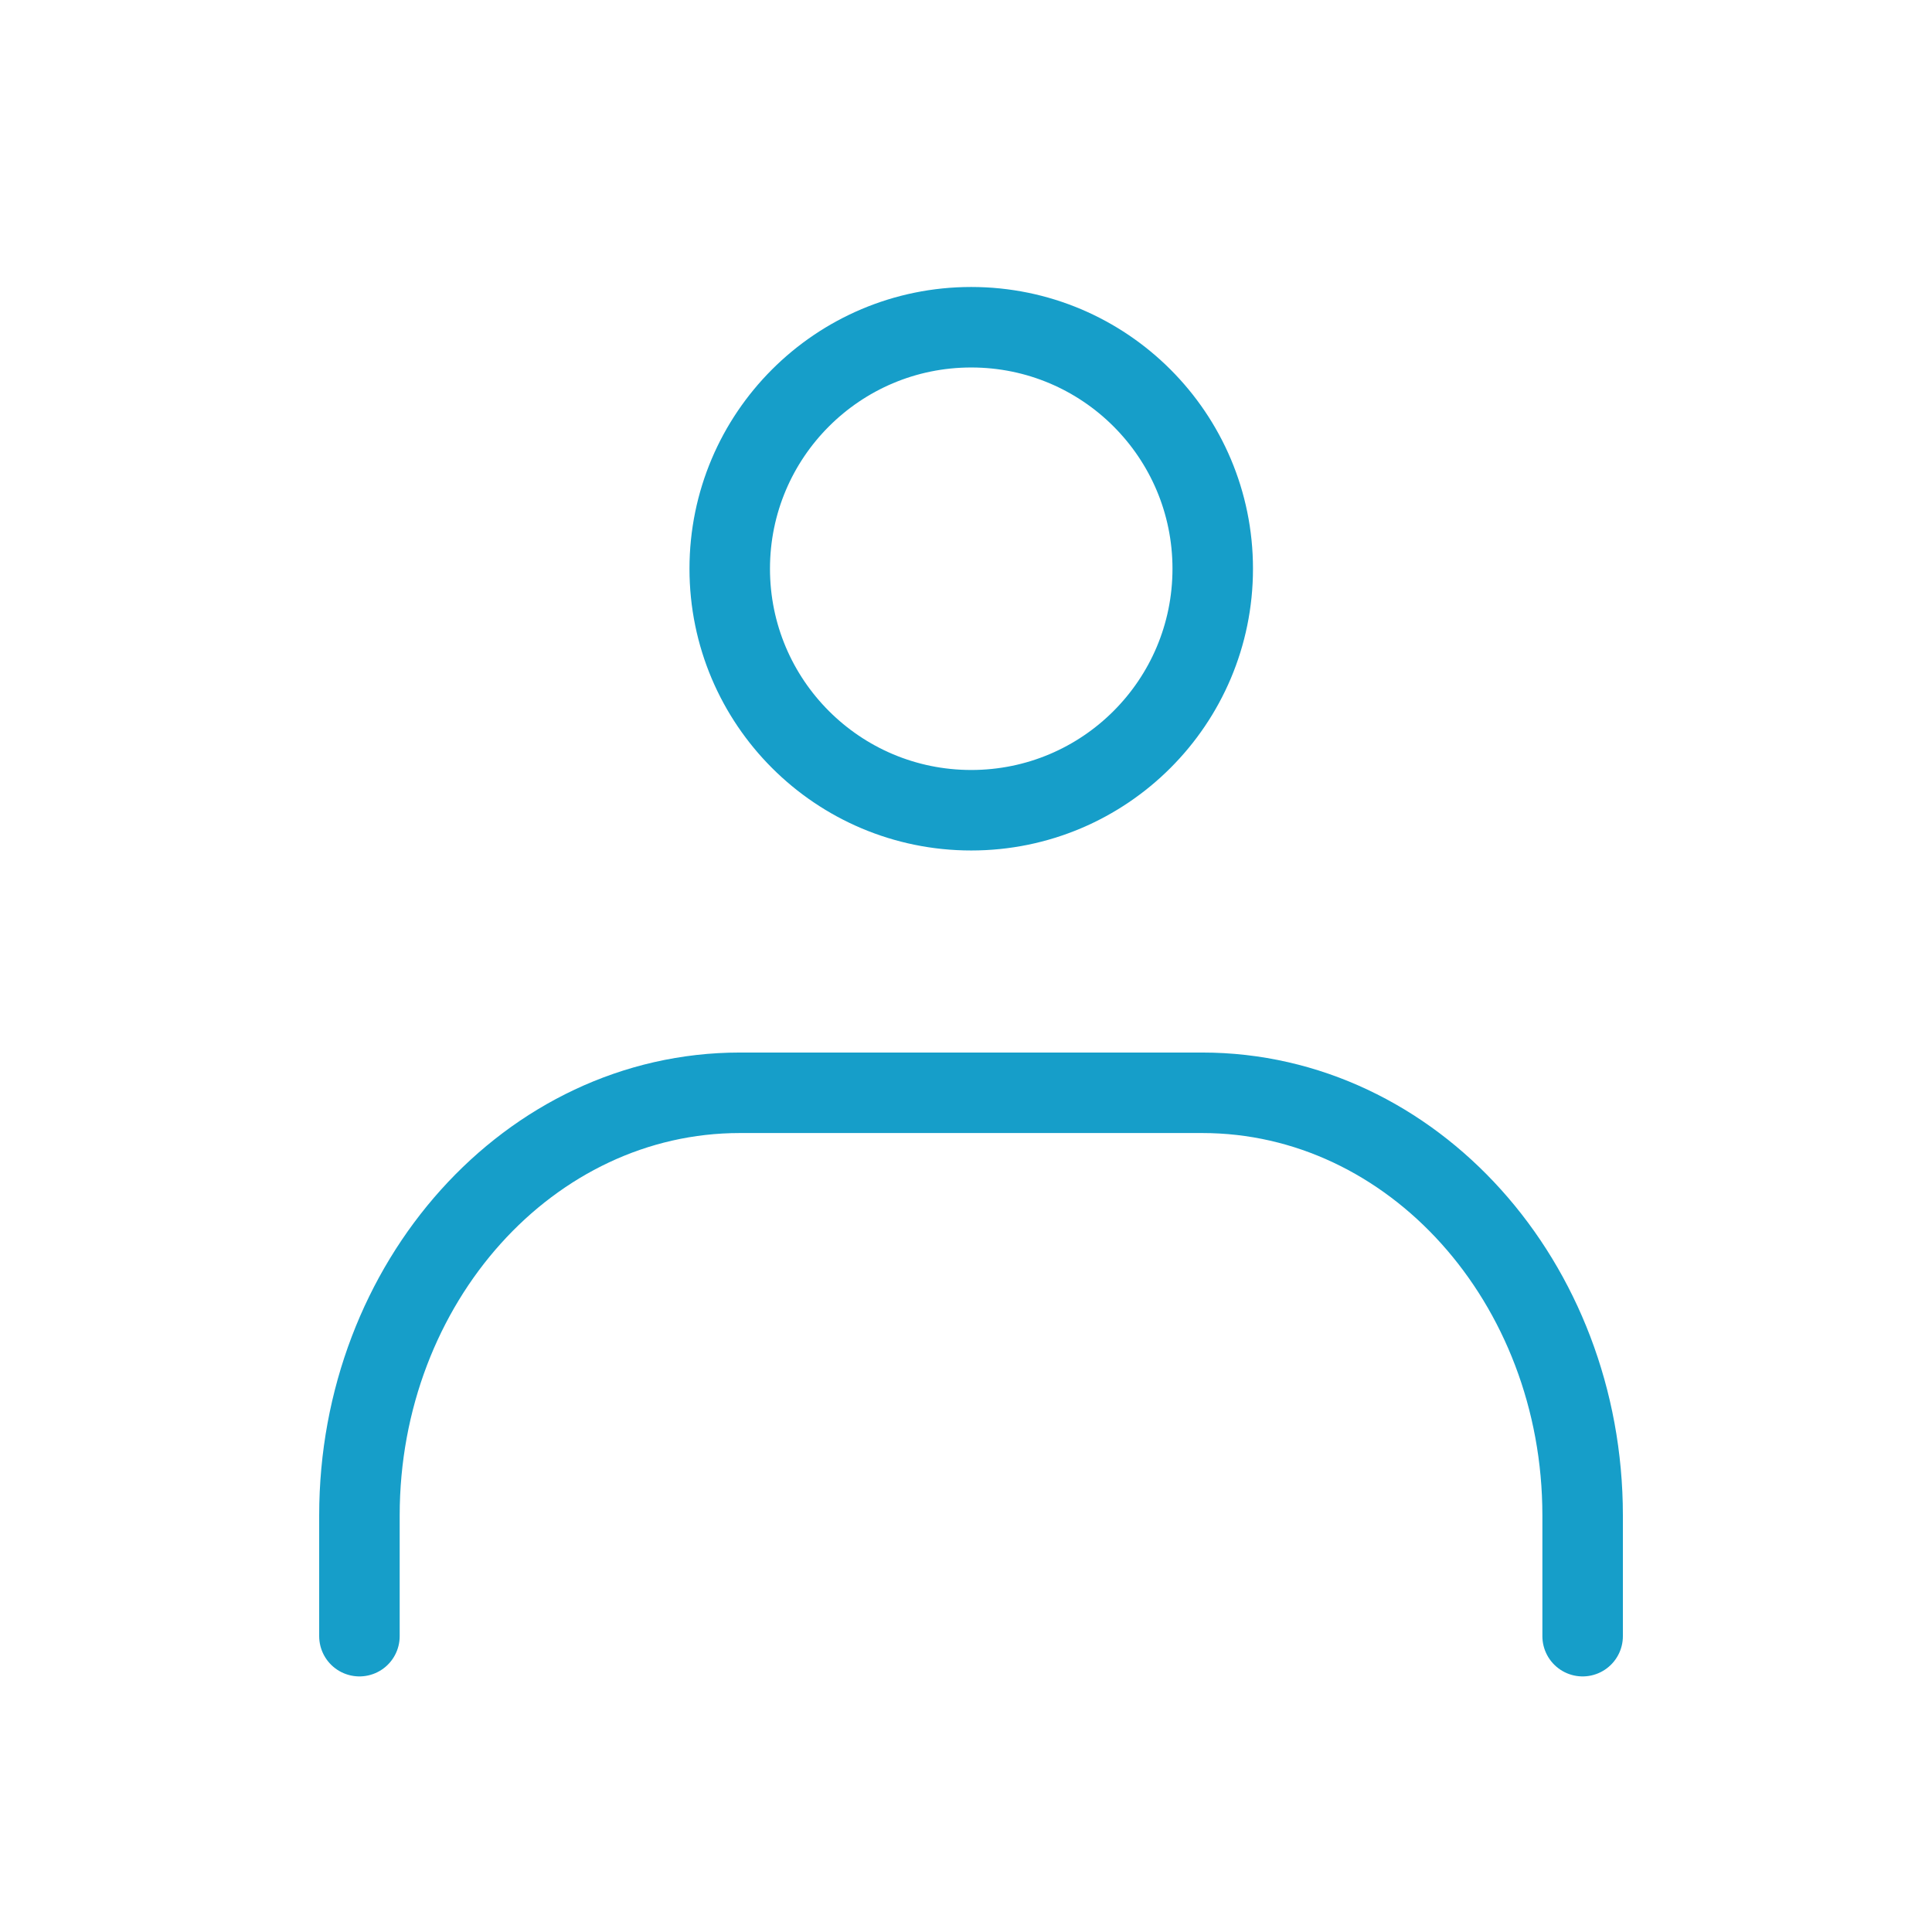 <svg width="48" height="48" viewBox="0 0 48 48" fill="none" xmlns="http://www.w3.org/2000/svg">
<g clip-path="url(#clip0_1_1528)">
<path d="M24.13 20.13C27.444 20.13 30.13 17.444 30.13 14.13C30.13 10.816 27.444 8.13 24.13 8.13C20.816 8.13 18.13 10.816 18.13 14.13C18.13 17.444 20.816 20.13 24.13 20.13Z" stroke="#169EC9" stroke-width="2" stroke-linecap="round" stroke-linejoin="round"/>
<path d="M8.93 40.65V37.65C8.93 31.86 13.16 27.15 18.38 27.15H29.87C35.09 27.15 39.32 31.86 39.32 37.65V40.65" stroke="#169EC9" stroke-width="2" stroke-linecap="round" stroke-linejoin="round"/>
</g>
<defs>
<clipPath id="clip0_1_1528">
<rect width="48" height="48" fill="white"/>
</clipPath>
</defs>
</svg>
